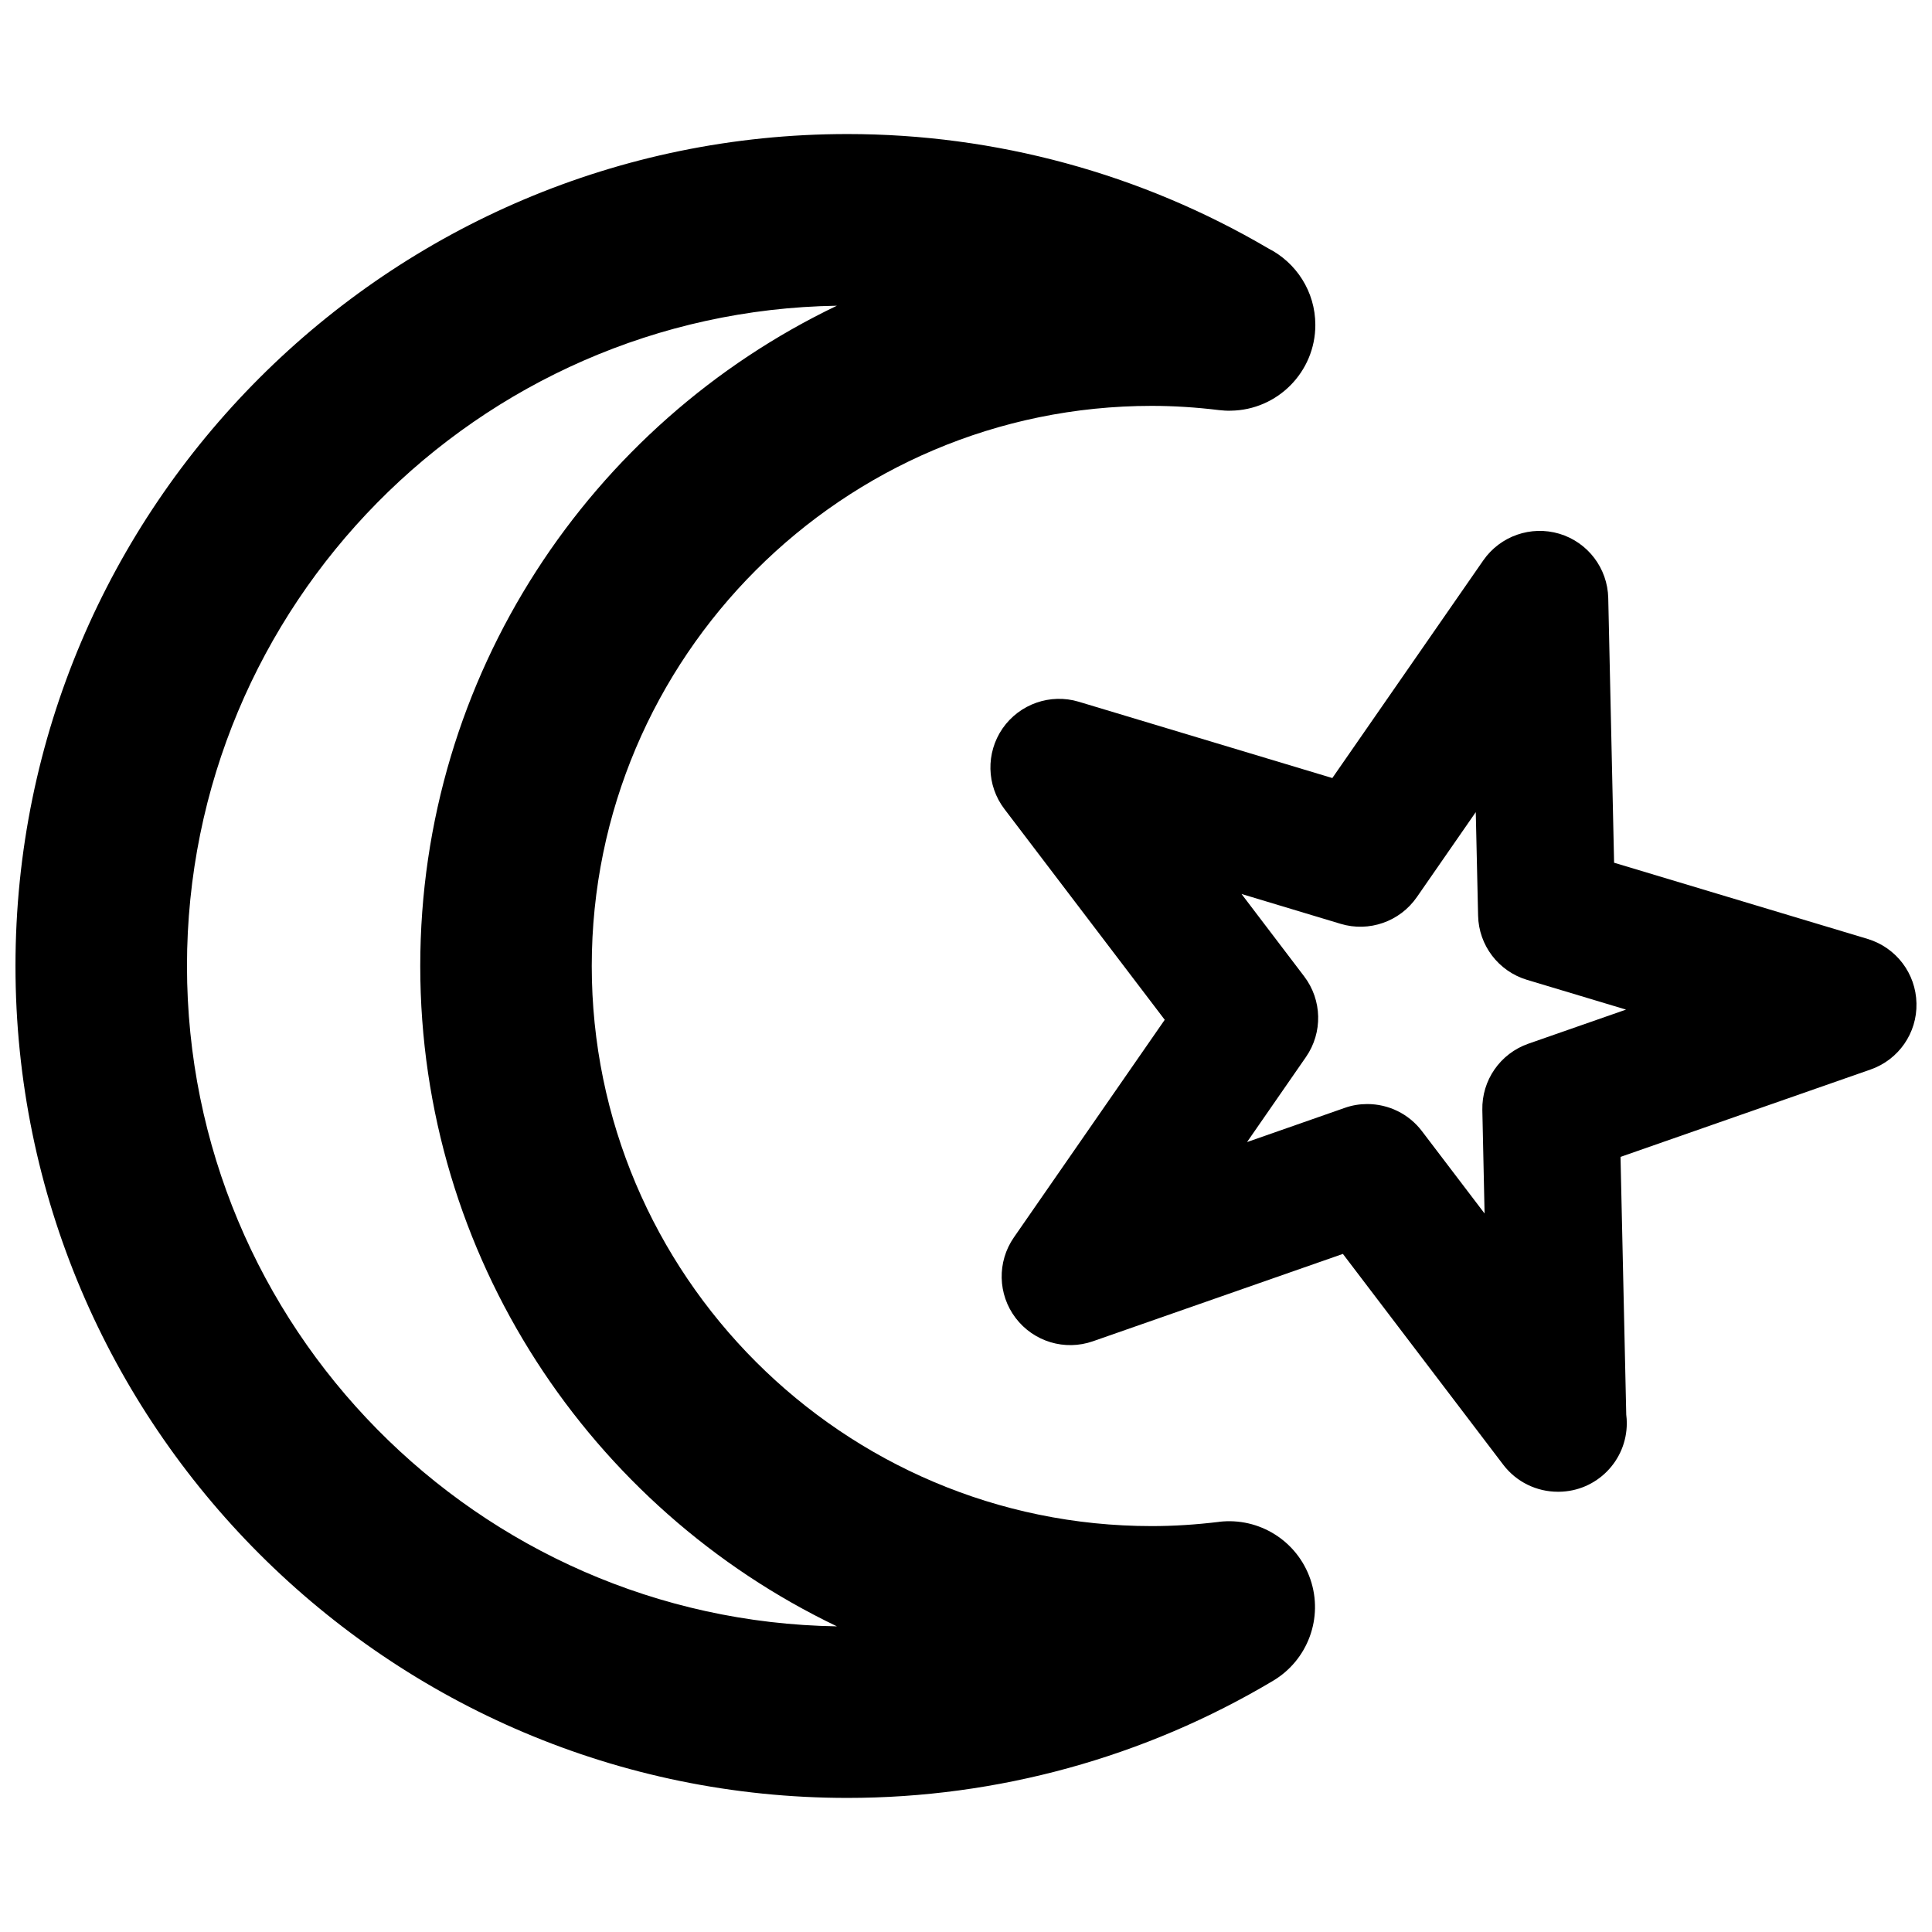 <?xml version="1.0" encoding="UTF-8"?>
<!-- Uploaded to: ICON Repo, www.iconrepo.com, Generator: ICON Repo Mixer Tools -->
<svg width="800px" height="800px" version="1.1" viewBox="144 144 512 512" xmlns="http://www.w3.org/2000/svg">
 <defs>
  <clipPath id="b">
   <path d="m148.09 179h344.91v442h-344.91z"/>
  </clipPath>
  <clipPath id="a">
   <path d="m406 284h245.9v256h-245.9z"/>
  </clipPath>
 </defs>
 <g>
  <g clip-path="url(#b)">
   <path d="m467.07 547.31c-6.254 0.754-12.082 1.121-17.84 1.121-81.836 0-148.41-66.59-148.41-148.43 0-81.859 66.578-148.44 148.41-148.44 5.703 0 11.688 0.371 17.816 1.121 1.043 0.113 2.066 0.191 3.098 0.156 12.406-0.156 22.434-10.285 22.434-22.715 0-8.883-5.098-16.559-12.496-20.309-33.75-19.824-72.25-30.289-111.5-30.289-121.58 0-220.48 98.891-220.48 220.47 0 121.57 98.902 220.47 220.48 220.47 39.734 0 78.773-10.746 112.82-31.055 9.207-5.5 13.34-16.695 9.867-26.867-3.465-10.137-13.516-16.504-24.203-15.246zm-273.52-147.3c0-95.578 77.008-173.5 172.23-174.99-65.254 31.246-110.41 97.926-110.41 174.99 0 77.055 45.168 143.75 110.43 174.99-95.223-1.492-172.25-79.414-172.25-174.99z"/>
  </g>
  <g clip-path="url(#a)">
   <path d="m638.96 392.83-67.207-20.199-1.551-70.16c-0.18-7.871-5.391-14.742-12.945-17.02-7.535-2.246-15.684 0.594-20.176 7.062l-40 57.676-67.195-20.219c-7.535-2.269-15.684 0.594-20.188 7.062-4.469 6.477-4.289 15.113 0.484 21.367l42.484 55.855-39.98 57.676c-4.481 6.469-4.289 15.102 0.473 21.355 4.781 6.277 13.023 8.77 20.48 6.164l66.242-23.152 42.484 55.855c3.516 4.625 8.914 7.176 14.484 7.176h0.281c9.957-0.09 17.988-8.195 17.988-18.176 0-0.754-0.043-1.492-0.145-2.234l-1.516-68.332 66.254-23.152c7.445-2.594 12.371-9.688 12.172-17.559-0.16-7.906-5.379-14.754-12.926-17.047zm-89.941 27.766c-7.453 2.606-12.363 9.688-12.184 17.582l0.594 27.406-16.605-21.824c-3.504-4.613-8.891-7.176-14.484-7.176-1.988 0-4.008 0.312-5.996 1.023l-25.867 9.051 15.617-22.543c4.481-6.469 4.301-15.102-0.484-21.379l-16.594-21.824 26.273 7.914c7.535 2.269 15.684-0.594 20.176-7.062l15.629-22.543 0.617 27.43c0.168 7.871 5.391 14.73 12.934 17.008l26.273 7.894z"/>
  </g>
 </g>
</svg>
